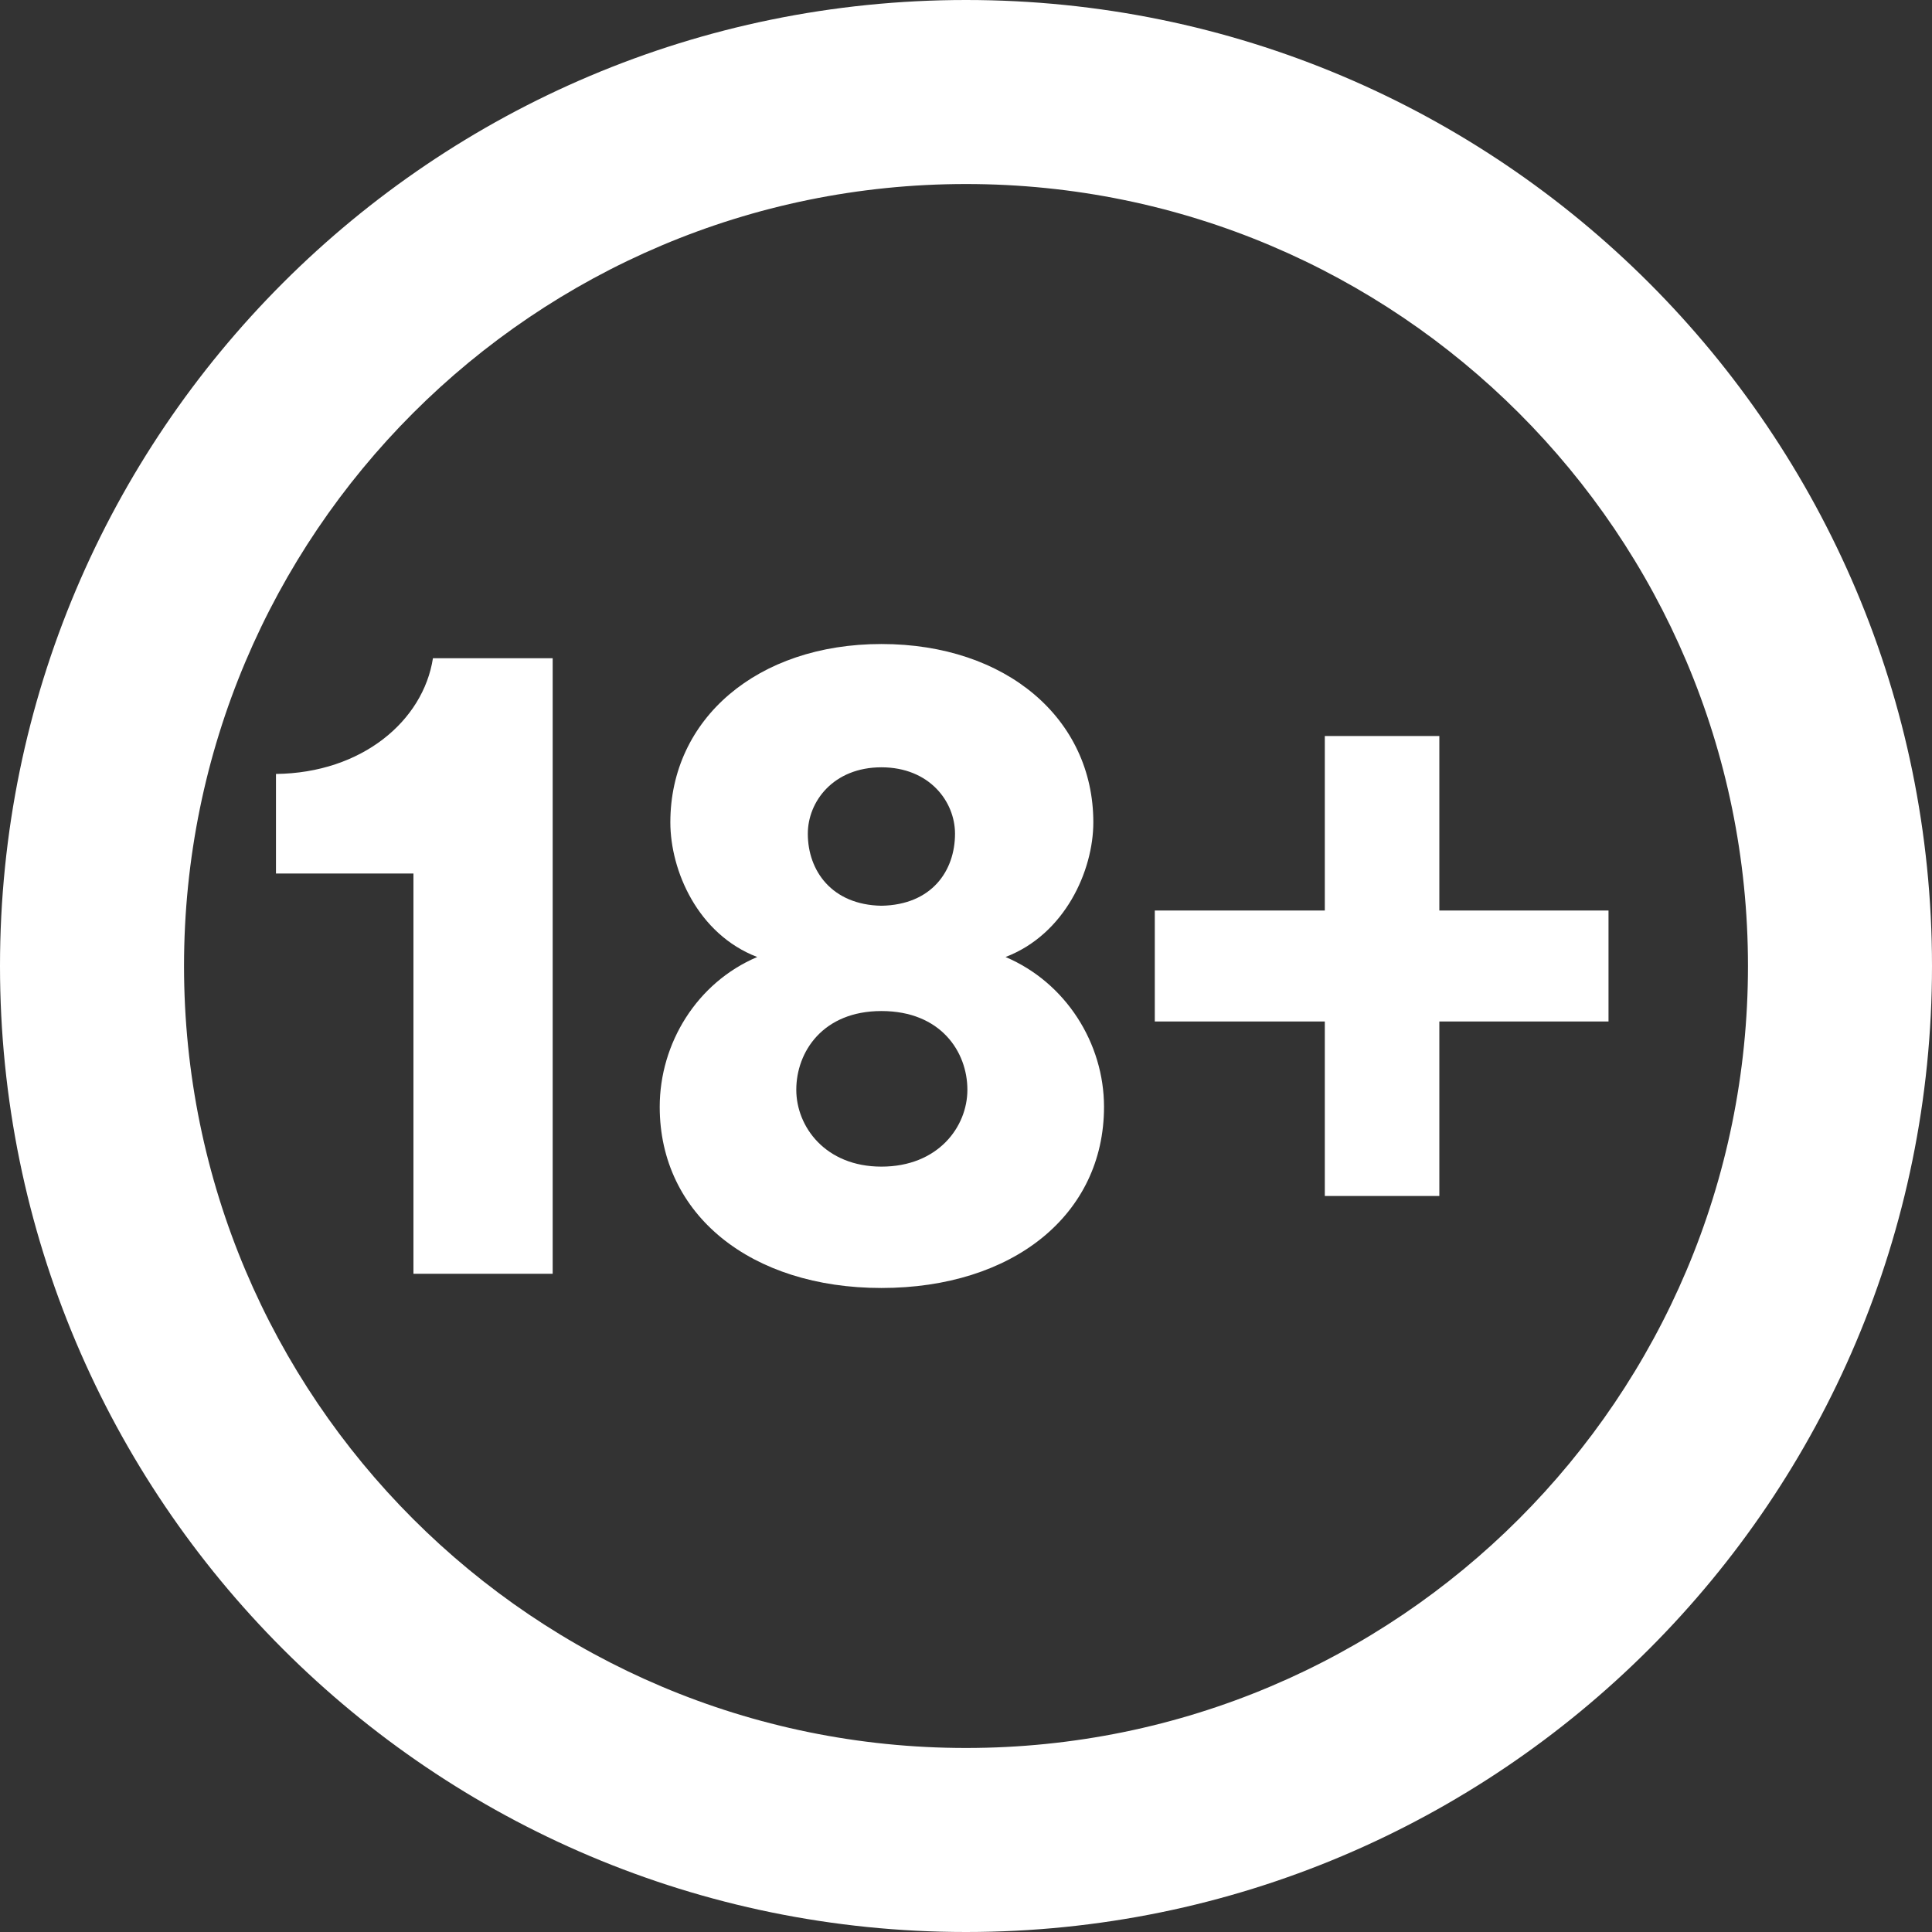 <?xml version="1.0" encoding="utf-8"?>
<svg xmlns="http://www.w3.org/2000/svg" width="32" height="32" viewBox="0 0 32 32" fill="none"><rect x="0" y="0" width="32" height="32" fill="#333333" stroke="none"/> <path fill-rule="evenodd" clip-rule="evenodd" d="M0 16C0 7.163 7.163 0 16 0C24.837 0 32 7.163 32 16C32 24.837 24.837 32 16 32C7.163 32 0 24.837 0 16ZM16 3.048C8.847 3.048 3.048 8.847 3.048 16C3.048 23.153 8.847 28.952 16 28.952C23.153 28.952 28.952 23.153 28.952 16C28.952 8.847 23.153 3.048 16 3.048Z" fill="white"/> <path fill-rule="evenodd" clip-rule="evenodd" d="M13.38 13.809C13.38 14.421 13.776 14.987 14.599 15.002C15.436 14.987 15.818 14.421 15.818 13.809C15.818 13.274 15.392 12.709 14.599 12.709C13.806 12.709 13.38 13.274 13.38 13.809ZM13.189 18.05C13.189 18.663 13.673 19.323 14.599 19.323C15.539 19.323 16.023 18.663 16.023 18.05C16.023 17.422 15.583 16.746 14.599 16.746C13.629 16.746 13.189 17.422 13.189 18.05ZM18.286 18.333C18.286 20.124 16.773 21.333 14.599 21.333C12.44 21.333 10.927 20.124 10.927 18.333C10.927 17.28 11.543 16.275 12.542 15.851C11.558 15.474 11.103 14.421 11.103 13.62C11.103 11.908 12.542 10.667 14.599 10.667C16.67 10.667 18.109 11.908 18.109 13.62C18.109 14.421 17.639 15.474 16.655 15.851C17.654 16.275 18.286 17.28 18.286 18.333ZM9.154 10.902V21.098H6.848V14.468H4.571V12.819C5.996 12.803 7.01 11.939 7.171 10.902H9.154ZM19.127 16.919V15.081H21.943V12.191H23.84V15.081H26.642V16.919H23.84V19.809H21.943V16.919H19.127Z" fill="white"/> </svg>